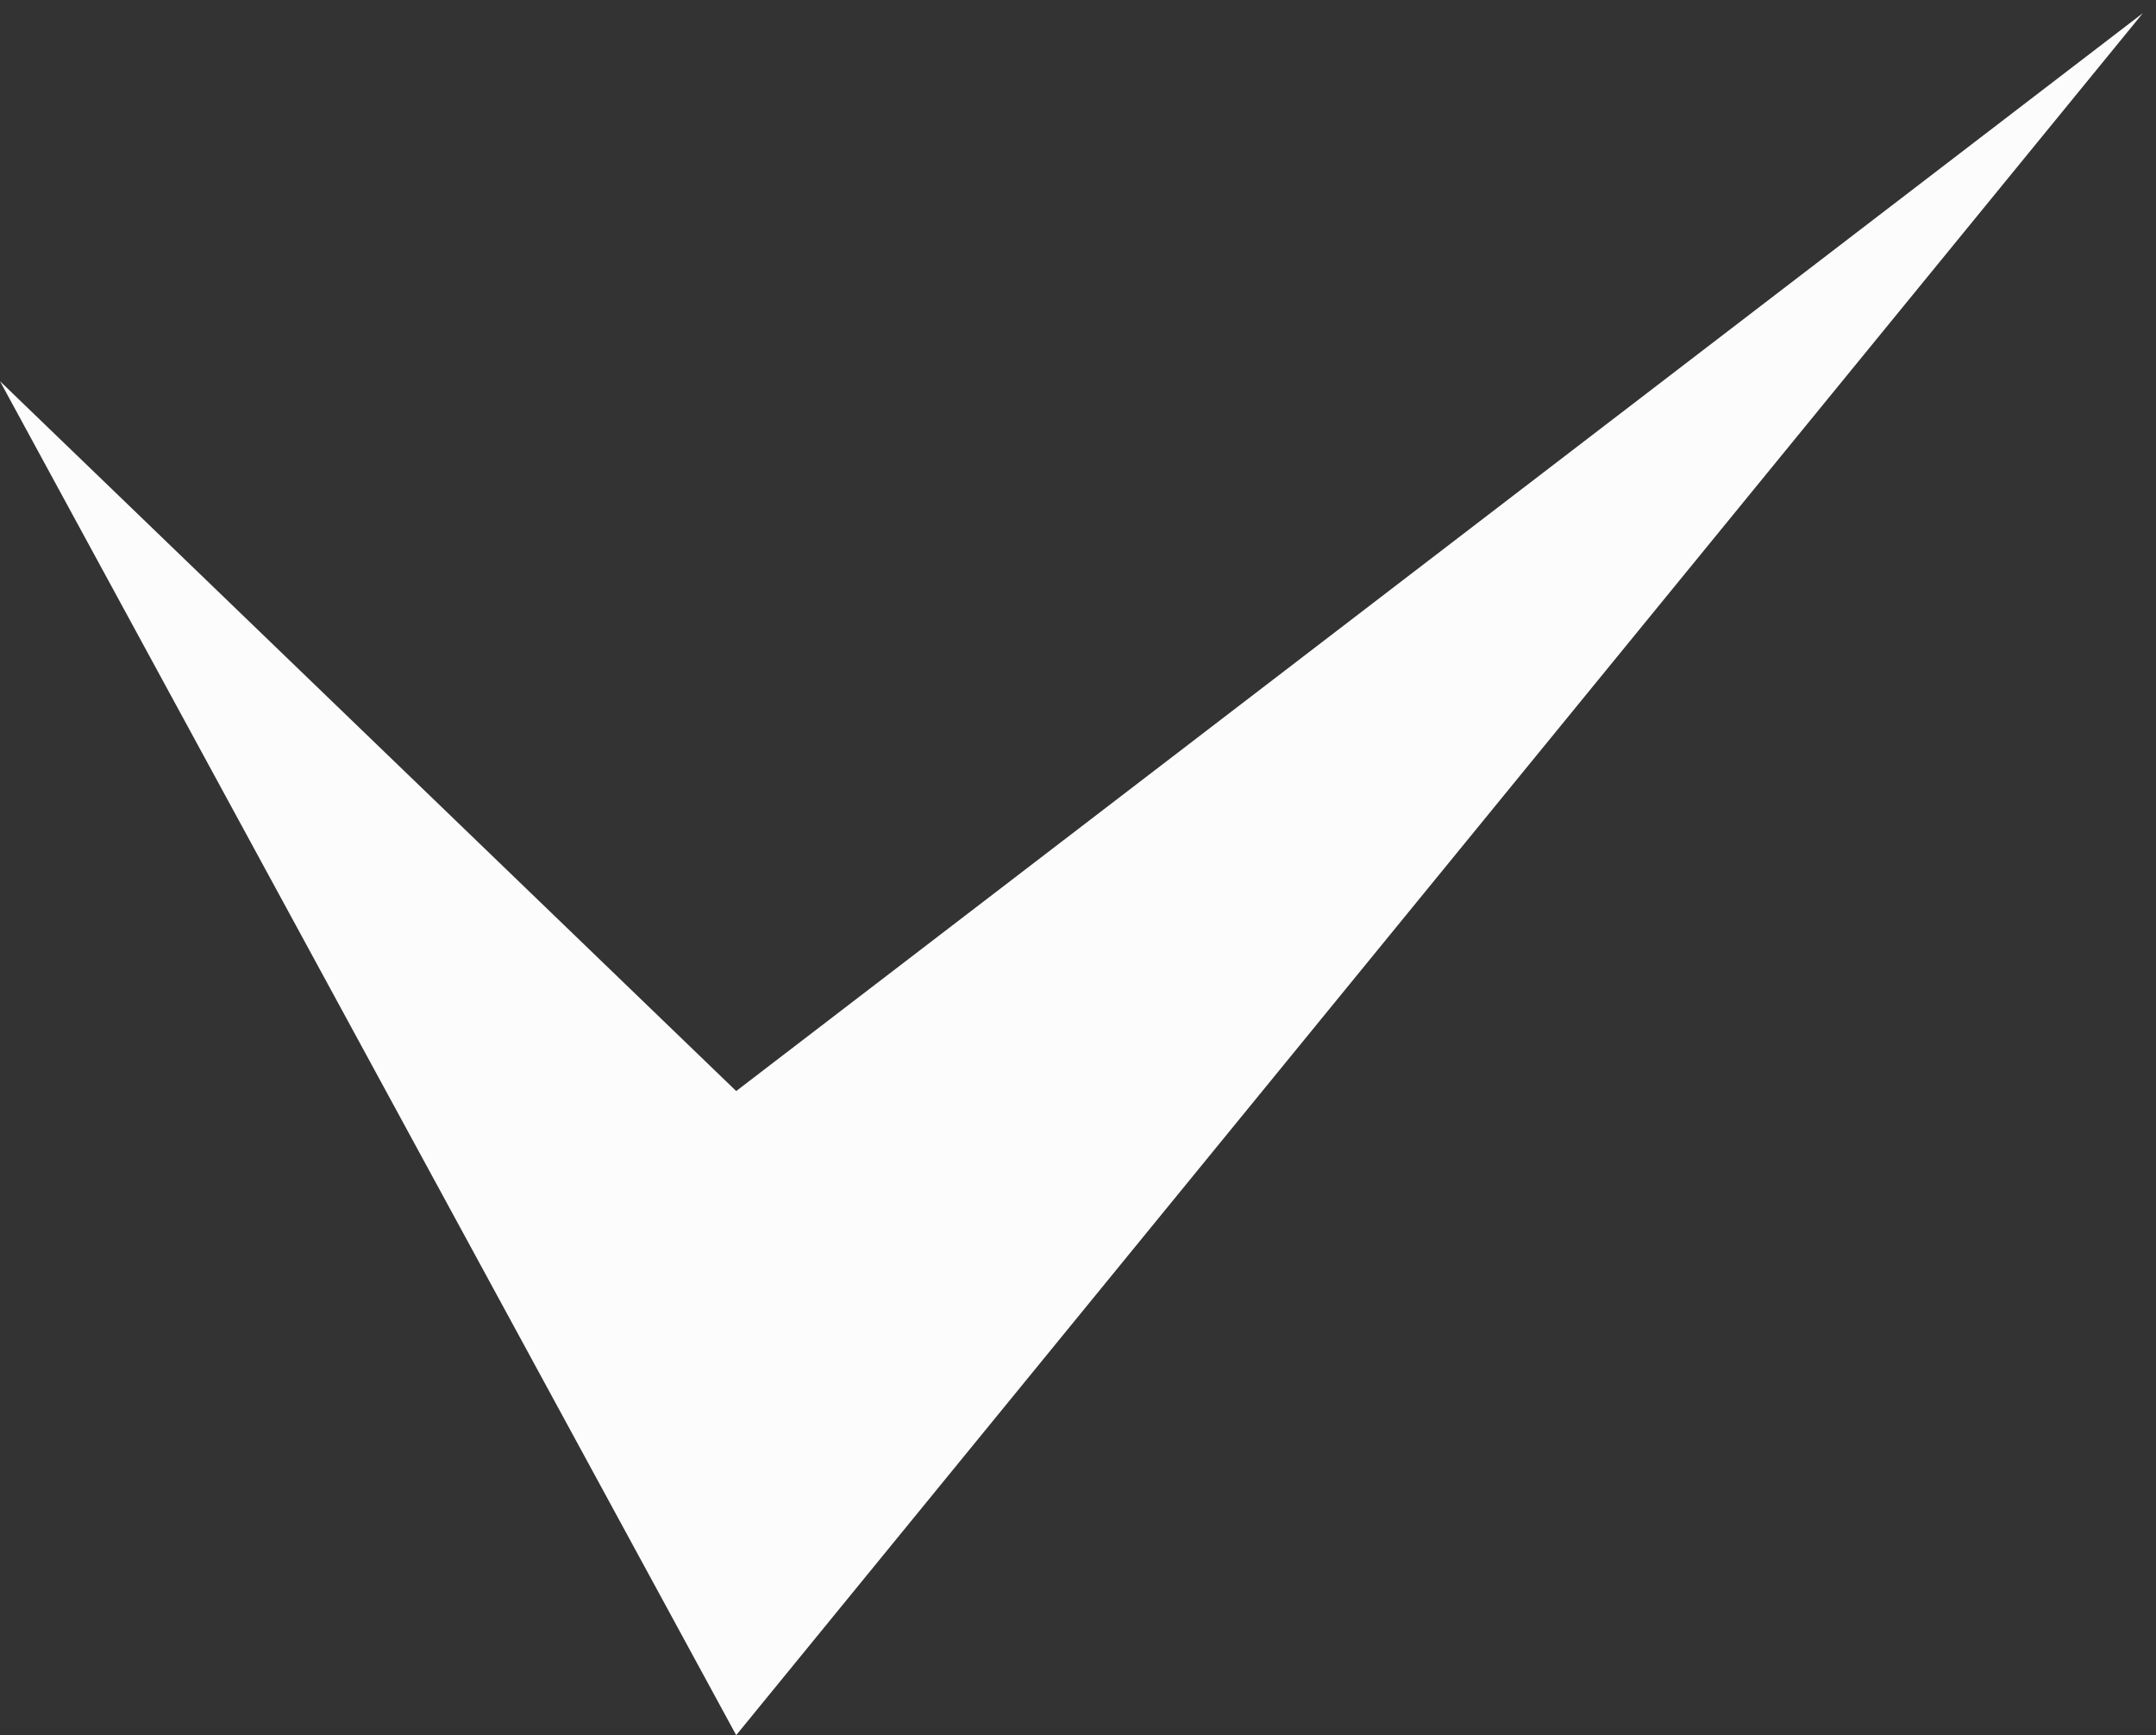 <?xml version="1.0" encoding="UTF-8"?> <svg xmlns="http://www.w3.org/2000/svg" width="82" height="66" viewBox="0 0 82 66" fill="none"><rect x="0" y="0" width="82" height="66" fill="#333333" stroke="none"/><path d="M28 66L0 14.5L28 41.5L81.5 0.5L28 66Z" fill="#FCFCFC"></path></svg> 